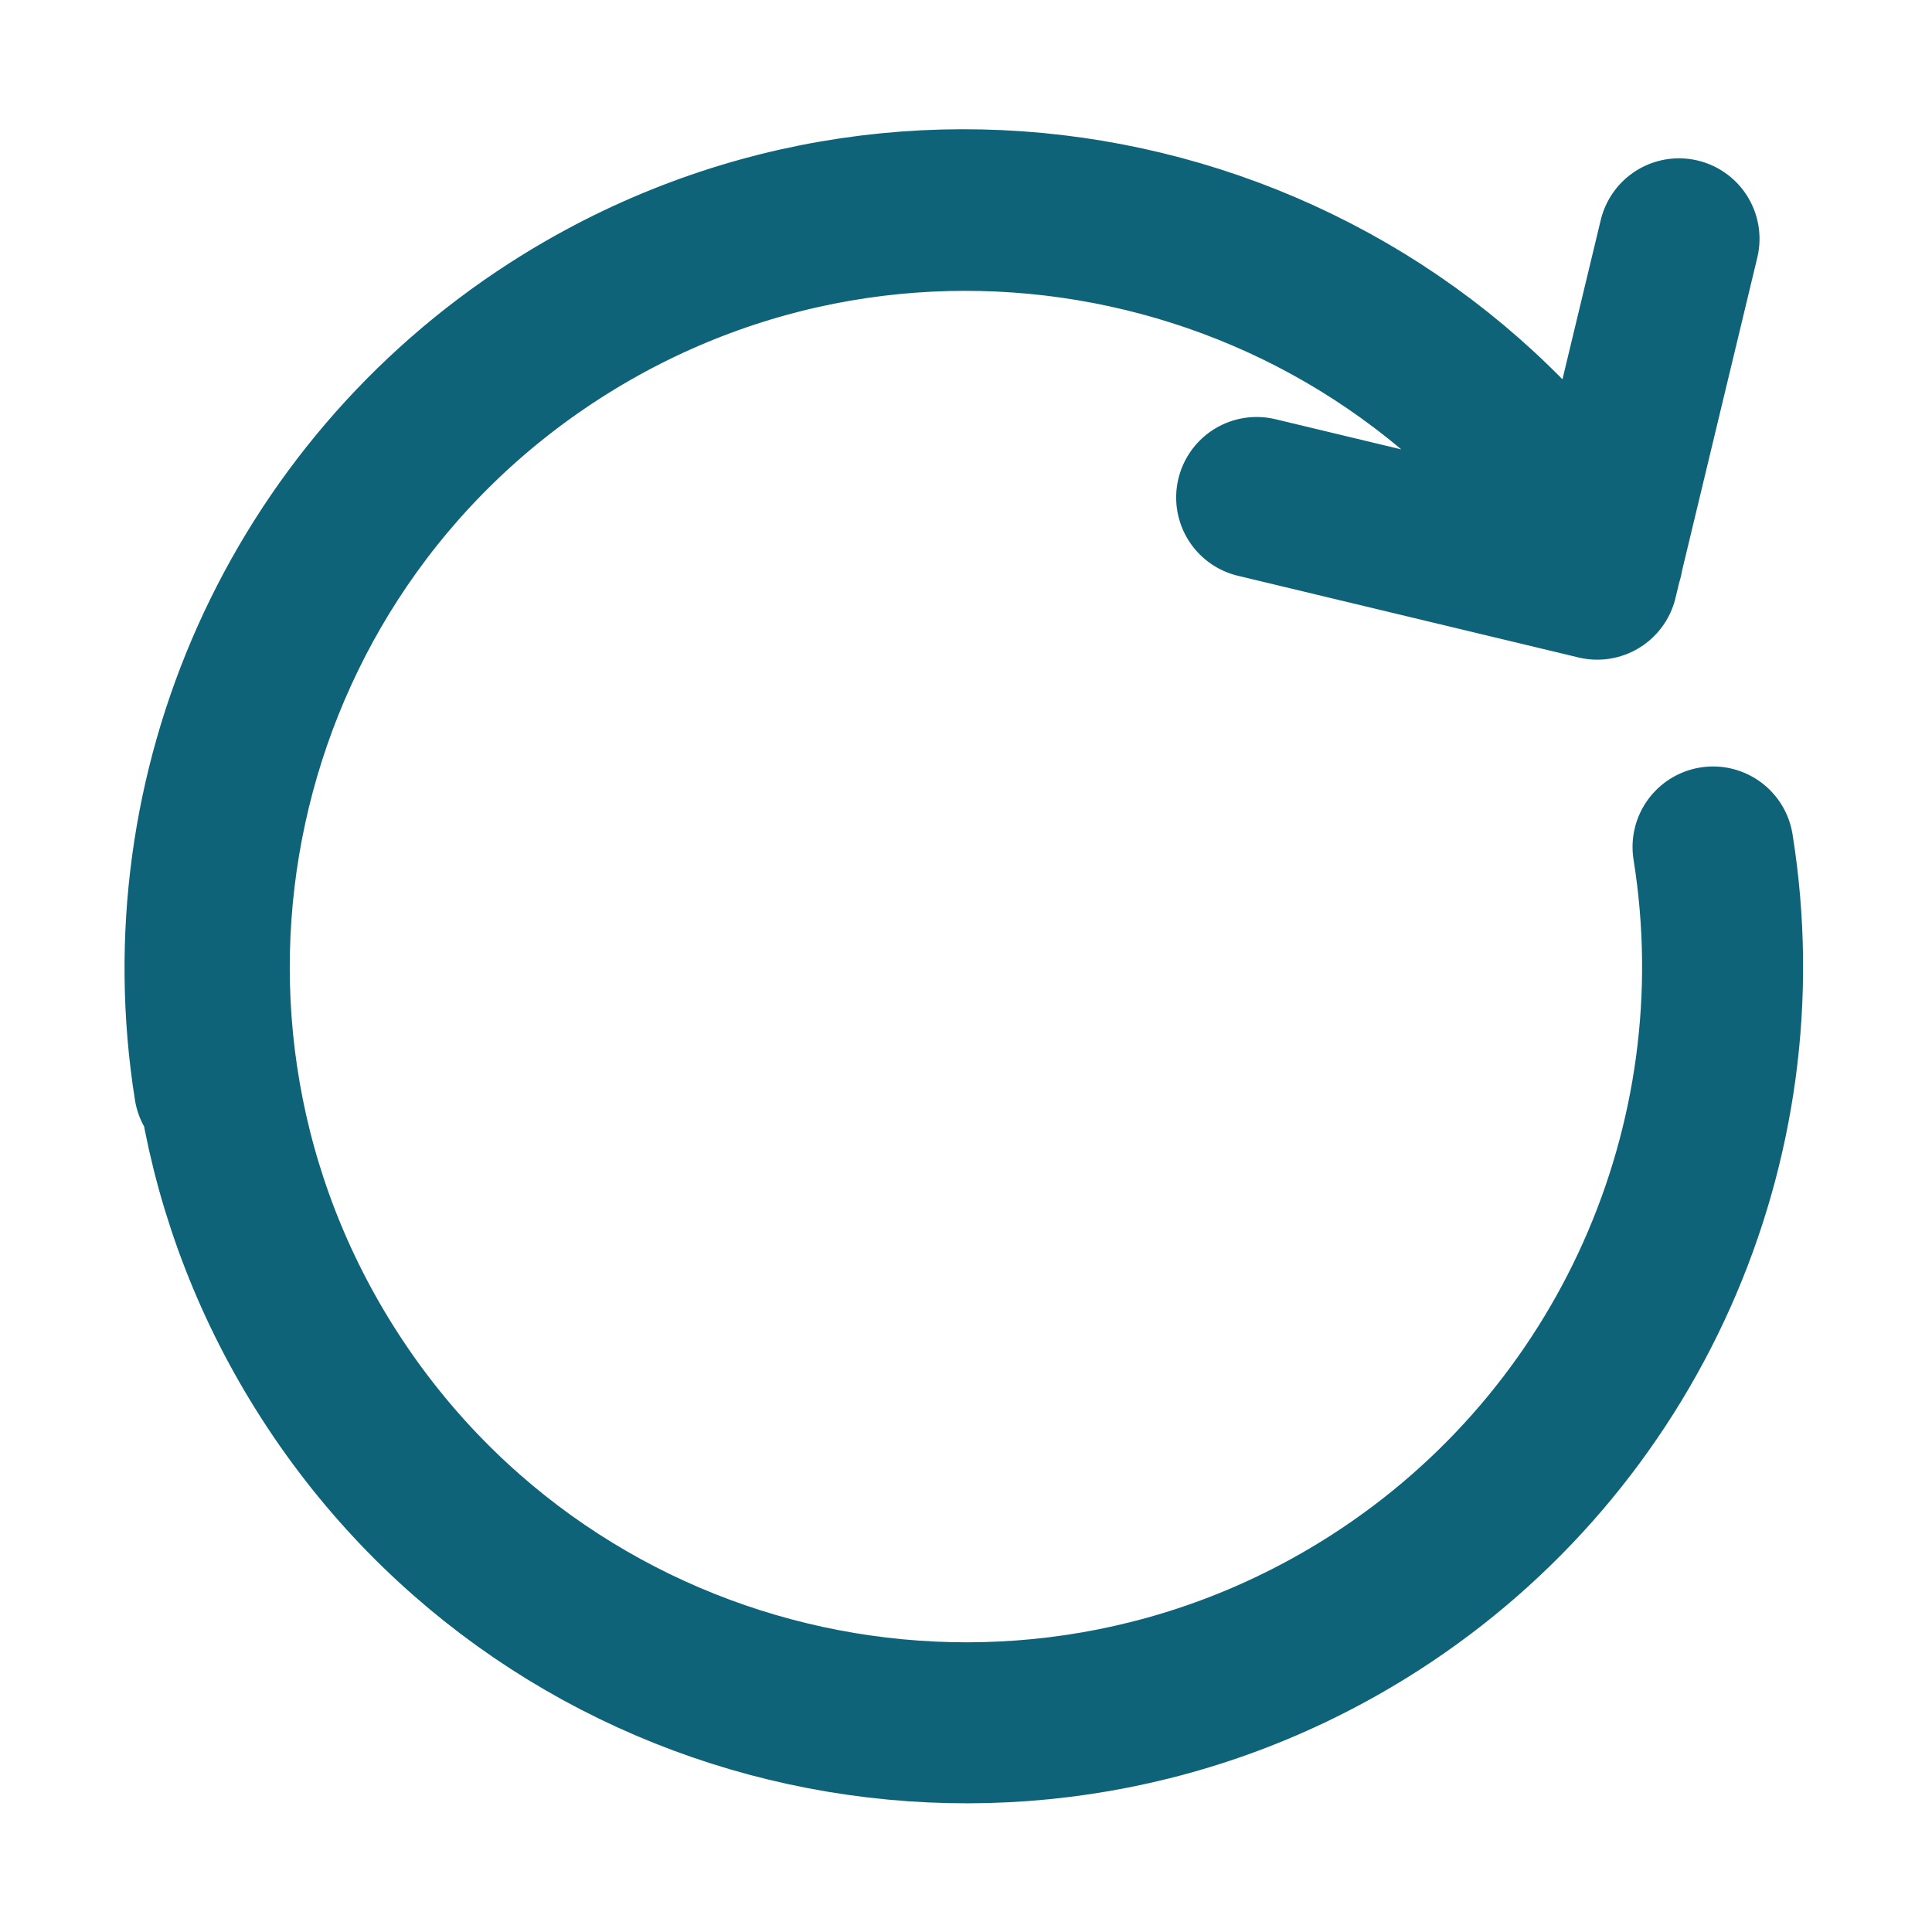 <svg width="18" height="18" viewBox="0 0 18 18" fill="none" xmlns="http://www.w3.org/2000/svg">
<path d="M11.708 4.635L14.881 5.396L15.643 2.225M14.931 5.197C12.816 1.915 8.439 0.967 5.155 3.08C2.797 4.597 1.558 7.363 1.998 10.131M14.928 5.193C12.821 1.921 8.459 0.976 5.185 3.081C1.911 5.187 0.965 9.546 3.072 12.818C5.179 16.09 9.541 17.035 12.815 14.929C15.168 13.415 16.403 10.653 15.96 7.891" stroke="#0F6378" stroke-width="1.5" stroke-linecap="round" stroke-linejoin="round"/>
</svg>
